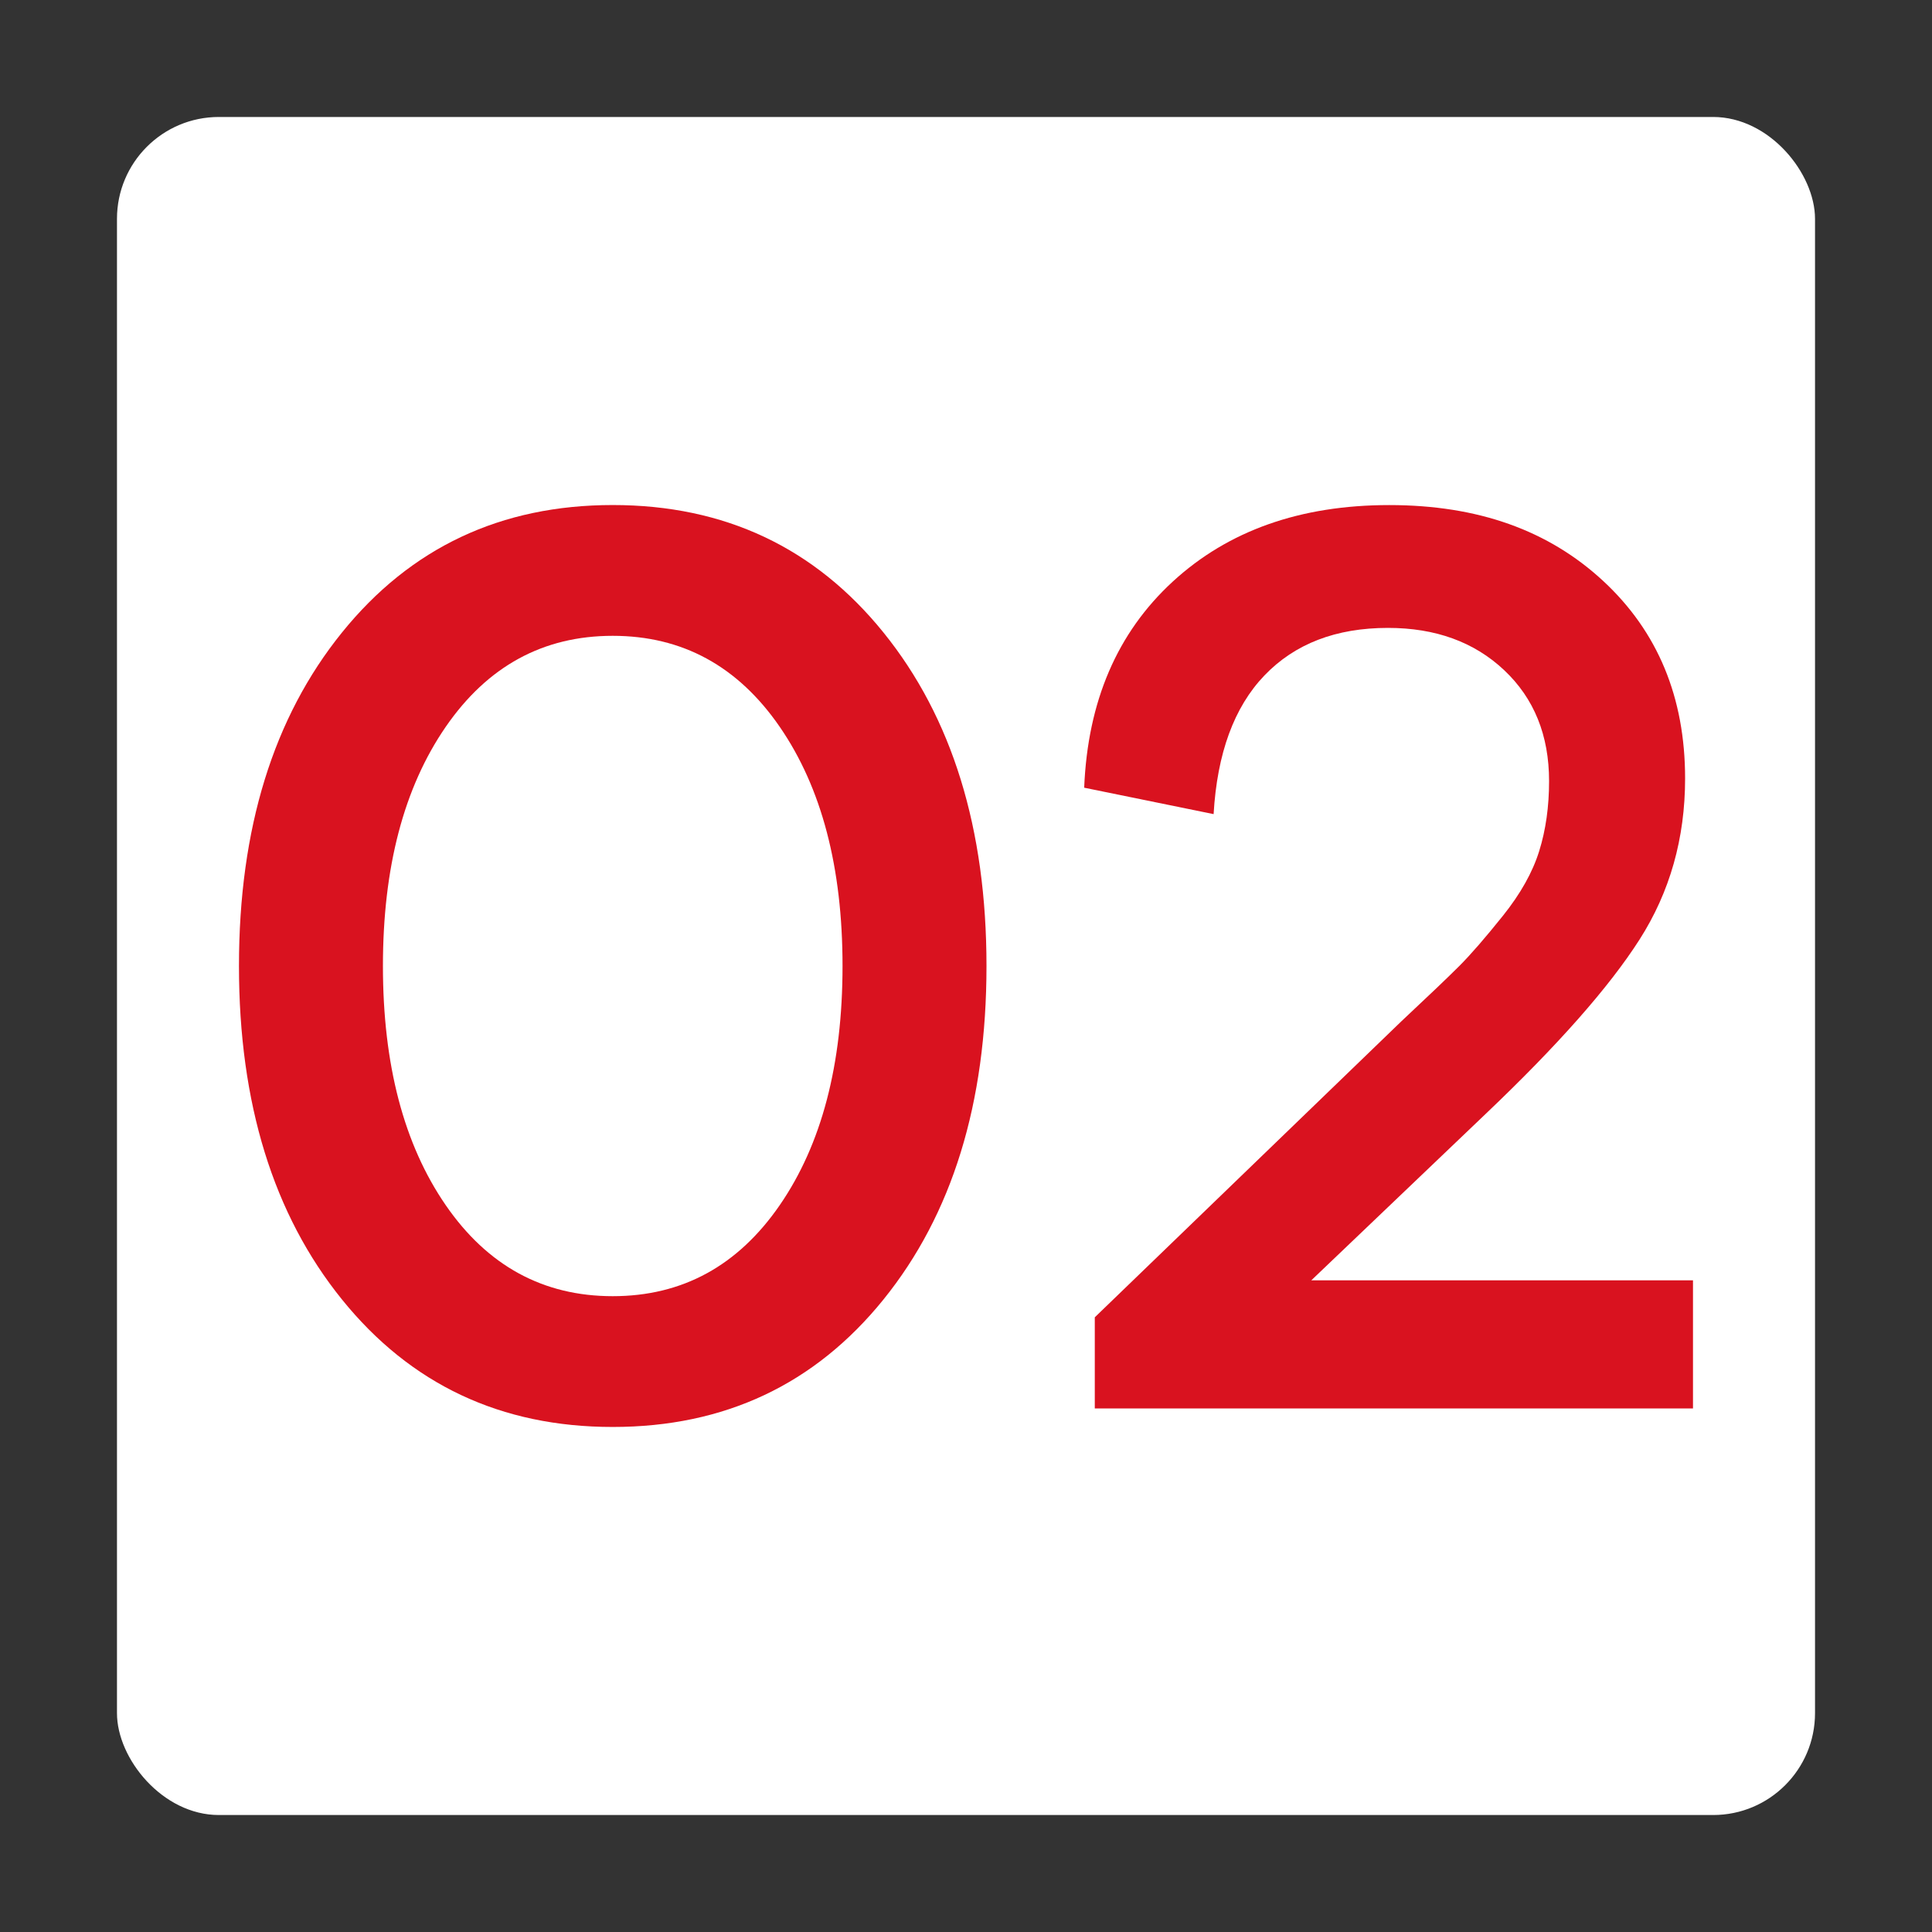 <svg xmlns="http://www.w3.org/2000/svg" id="Layer_1" data-name="Layer 1" viewBox="0 0 512 512"><rect x="0" y="0" width="512" height="512" fill="#333333" stroke="none"/><rect x="31" y="31" width="450" height="450" rx="27" ry="27" fill="#fff" stroke-width="0"/><g><path d="M234.13 167.62c18.2 22.52 27.3 51.98 27.3 88.38s-9.1 65.86-27.3 88.38c-18.2 22.52-42.12 33.78-71.75 33.78s-53.55-11.26-71.75-33.78-27.3-51.98-27.3-88.38 9.1-65.86 27.3-88.38c18.2-22.52 42.12-33.78 71.75-33.78s53.55 11.26 71.75 33.78zM206.66 319.35c11.08-16.1 16.62-37.22 16.62-63.35s-5.54-47.25-16.62-63.35-25.84-24.15-44.28-24.15-33.19 8.05-44.28 24.15c-11.08 16.1-16.62 37.22-16.62 63.35s5.54 47.25 16.62 63.35 25.84 24.15 44.28 24.15 33.19-8.05 44.28-24.15z" fill="#d9121f" stroke-width="0"/><path d="M448.68 373.25H290.13V349.1l81.2-78.4c7.23-6.77 12.37-11.67 15.4-14.7 3.03-3.03 6.88-7.47 11.55-13.3s7.88-11.55 9.62-17.15c1.75-5.6 2.62-11.78 2.62-18.55.0-12.13-3.97-21.93-11.9-29.4s-18.2-11.2-30.8-11.2c-13.77.0-24.67 4.2-32.73 12.6-8.05 8.4-12.54 20.65-13.47 36.75l-34.3-7c.93-22.87 8.75-41.07 23.45-54.6s33.83-20.3 57.4-20.3 42.23 6.71 56.7 20.12c14.47 13.42 21.7 30.86 21.7 52.33.0 15.87-4.03 30.1-12.08 42.7s-21.64 28-40.78 46.2l-46.2 44.1h101.15v33.95z" fill="#d9121f" stroke-width="0"/></g></svg>